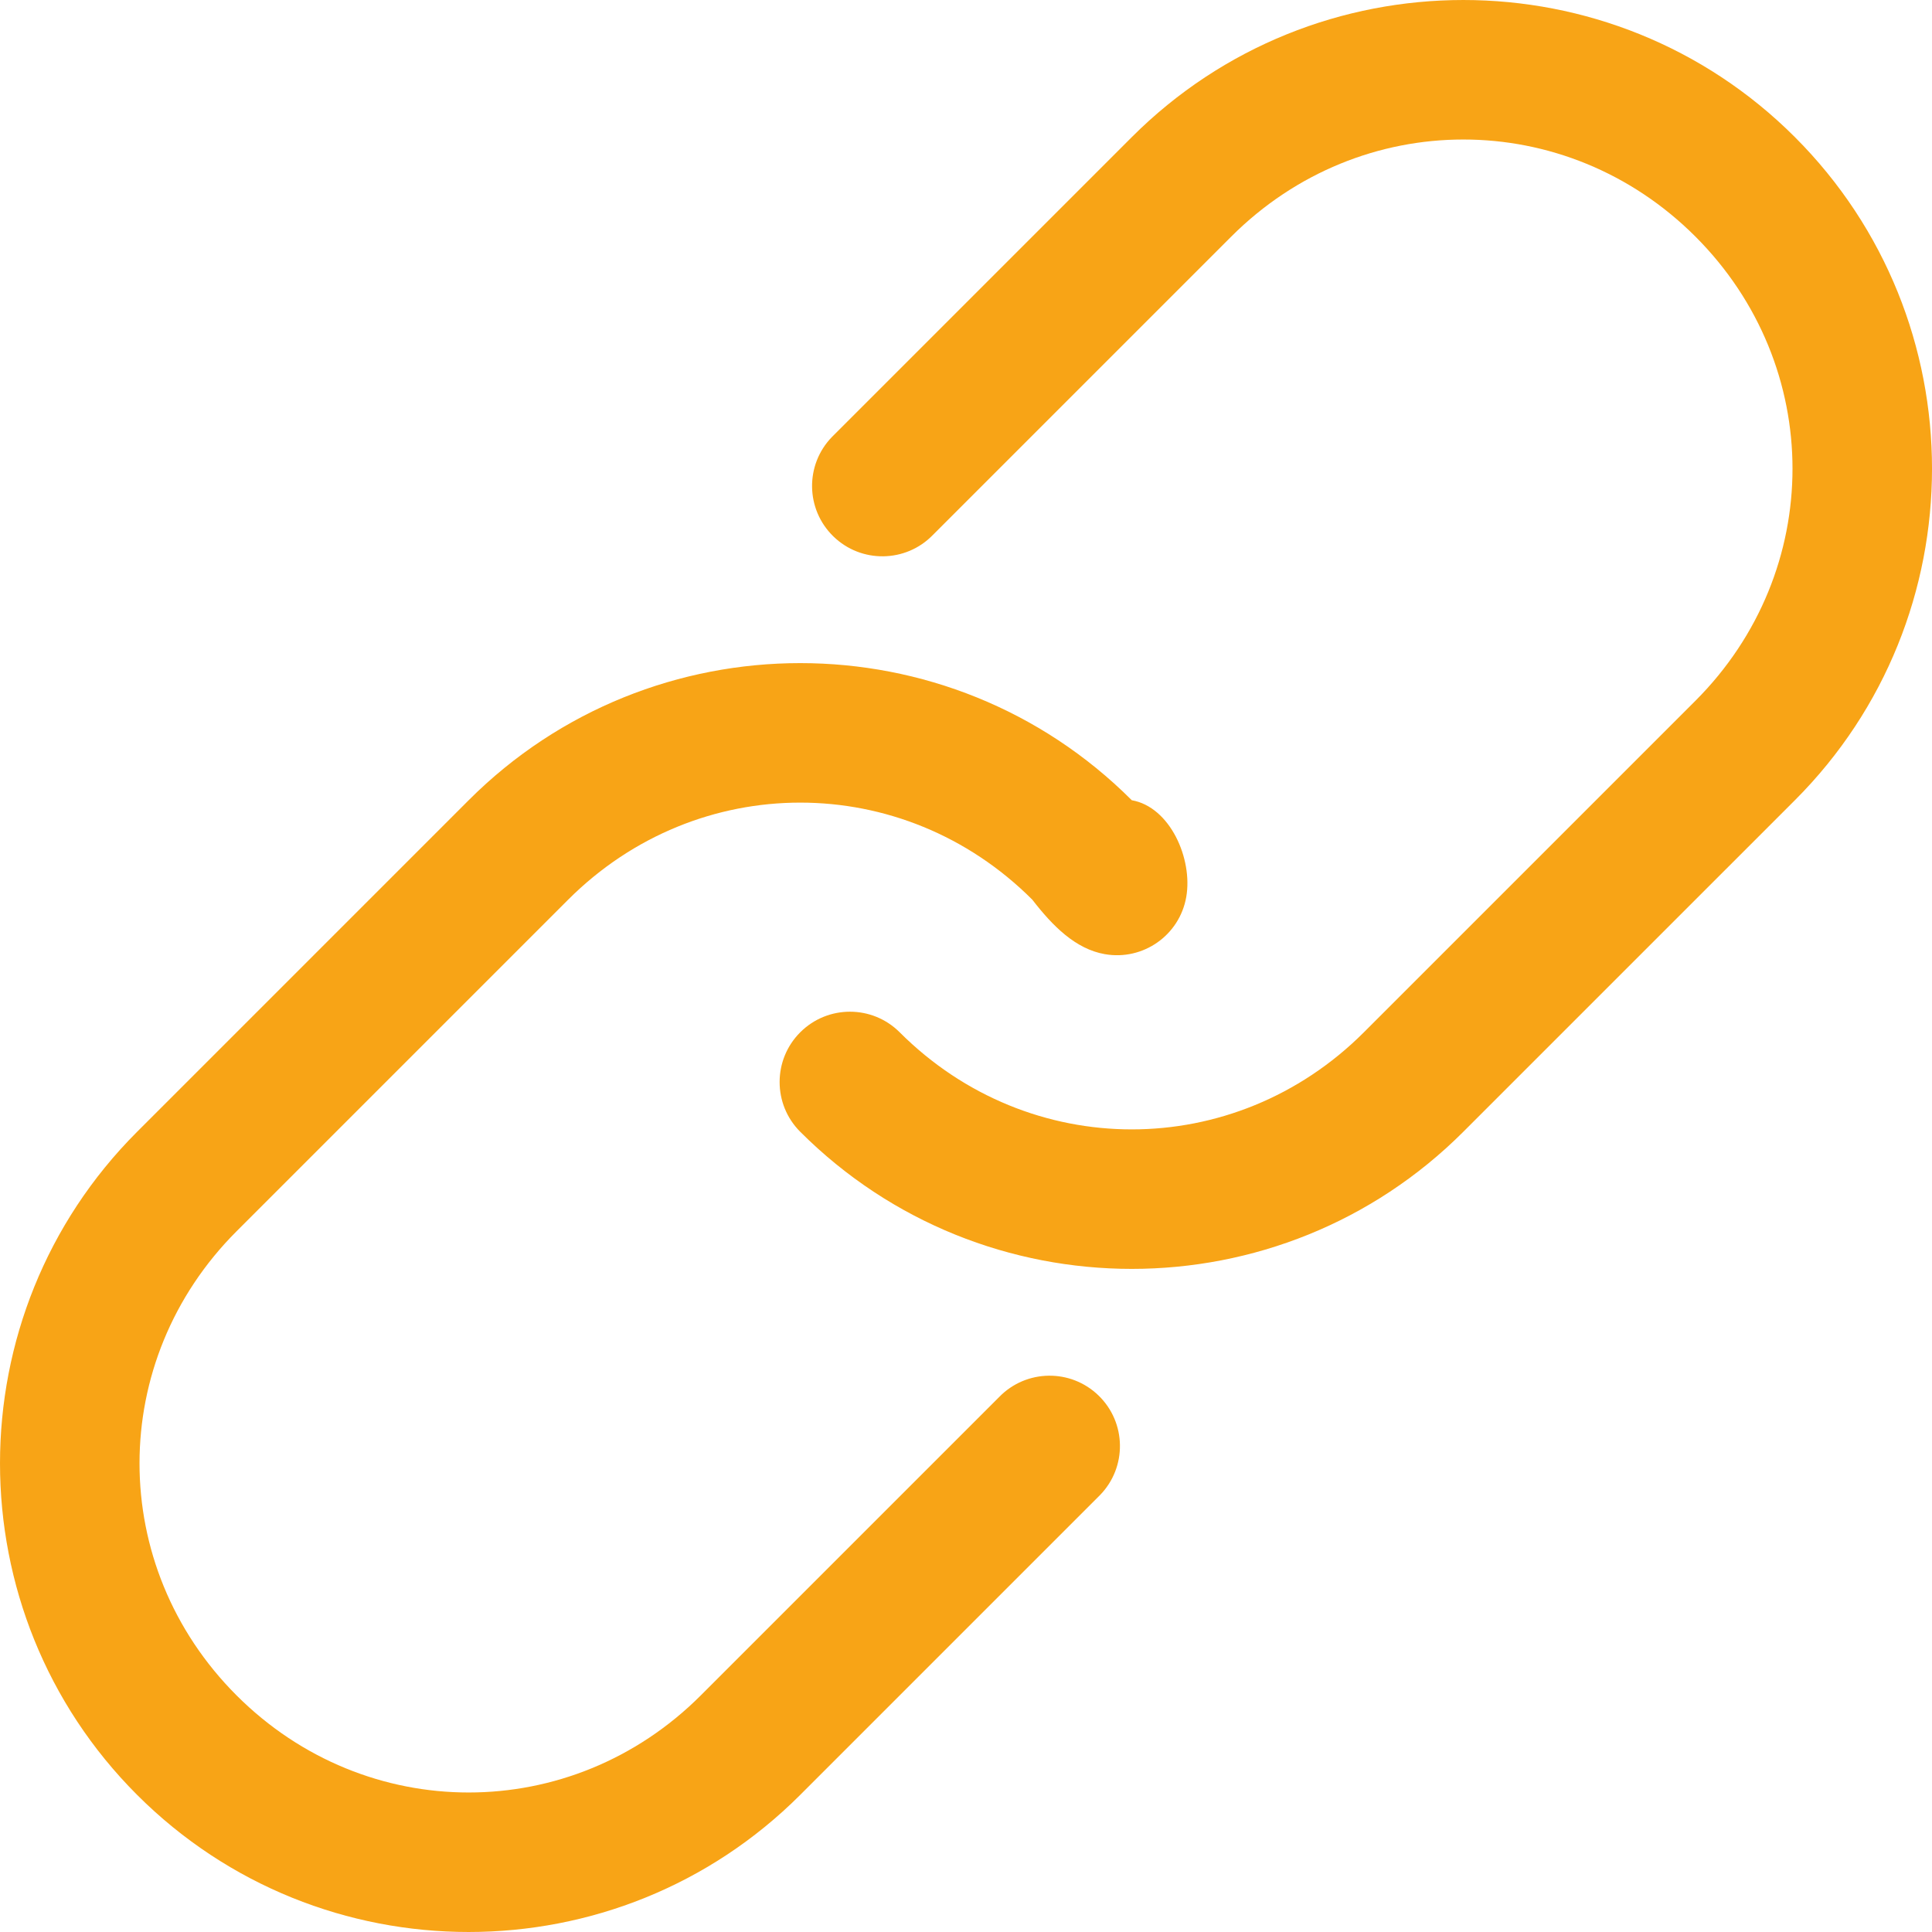 <?xml version="1.0" encoding="utf-8"?>
<!-- Generator: Adobe Illustrator 15.0.0, SVG Export Plug-In . SVG Version: 6.00 Build 0)  -->
<!DOCTYPE svg PUBLIC "-//W3C//DTD SVG 1.1//EN" "http://www.w3.org/Graphics/SVG/1.1/DTD/svg11.dtd">
<svg version="1.1" fill="#f8a416"
	 id="Calque_1" xmlns:inkscape="http://www.inkscape.org/namespaces/inkscape" xmlns:sodipodi="http://sodipodi.sourceforge.net/DTD/sodipodi-0.dtd" xmlns:svg="http://www.w3.org/2000/svg" xmlns:rdf="http://www.w3.org/1999/02/22-rdf-syntax-ns#" xmlns:cc="http://creativecommons.org/ns#" xmlns:dc="http://purl.org/dc/elements/1.1/"
	 xmlns="http://www.w3.org/2000/svg" xmlns:xlink="http://www.w3.org/1999/xlink" x="0px" y="0px" width="263.704px"
	 height="263.704px" viewBox="28.148 112.148 263.704 263.704" enable-background="new 28.148 112.148 263.704 263.704"
	 xml:space="preserve">
<g transform="translate(0,-952.362)">
	<path d="M137.372,1309.499c-24.954,24.953-65.556,24.954-90.509,0c-24.953-24.953-24.953-65.555,0.001-90.509l45.254-45.255
		c24.954-24.954,65.556-24.954,90.509,0c5.224,0.915,8.35,7.986,7.436,13.209c-0.914,5.223-5.89,8.716-11.113,7.802
		c-3.984-0.697-7.104-3.817-9.898-7.435c-17.667-17.667-45.689-17.667-63.356,0l-45.255,45.255
		c-17.667,17.667-17.667,45.689,0,63.356s45.689,17.667,63.356-0.001l40.73-40.729c3.695-3.803,9.773-3.89,13.576-0.194
		c3.803,3.696,3.889,9.774,0.193,13.577c-0.063,0.065-0.129,0.13-0.193,0.193L137.372,1309.499L137.372,1309.499z M227.881,1218.989
		c-24.953,24.954-65.555,24.955-90.508,0.001c-3.75-3.75-3.75-9.828,0-13.577s9.828-3.75,13.578,0c0,0,0,0,0,0.001
		c17.667,17.667,45.689,17.667,63.355,0l45.256-45.255c17.667-17.667,17.667-45.689,0-63.356s-45.689-17.667-63.356,0
		l-40.729,40.729c-3.695,3.803-9.774,3.89-13.577,0.195c-3.803-3.695-3.89-9.774-0.194-13.577c0.064-0.066,0.129-0.131,0.195-0.195
		l40.729-40.729c24.954-24.953,65.556-24.954,90.509,0c24.954,24.953,24.953,65.555,0,90.509L227.881,1218.989z"/>
</g>
</svg>
